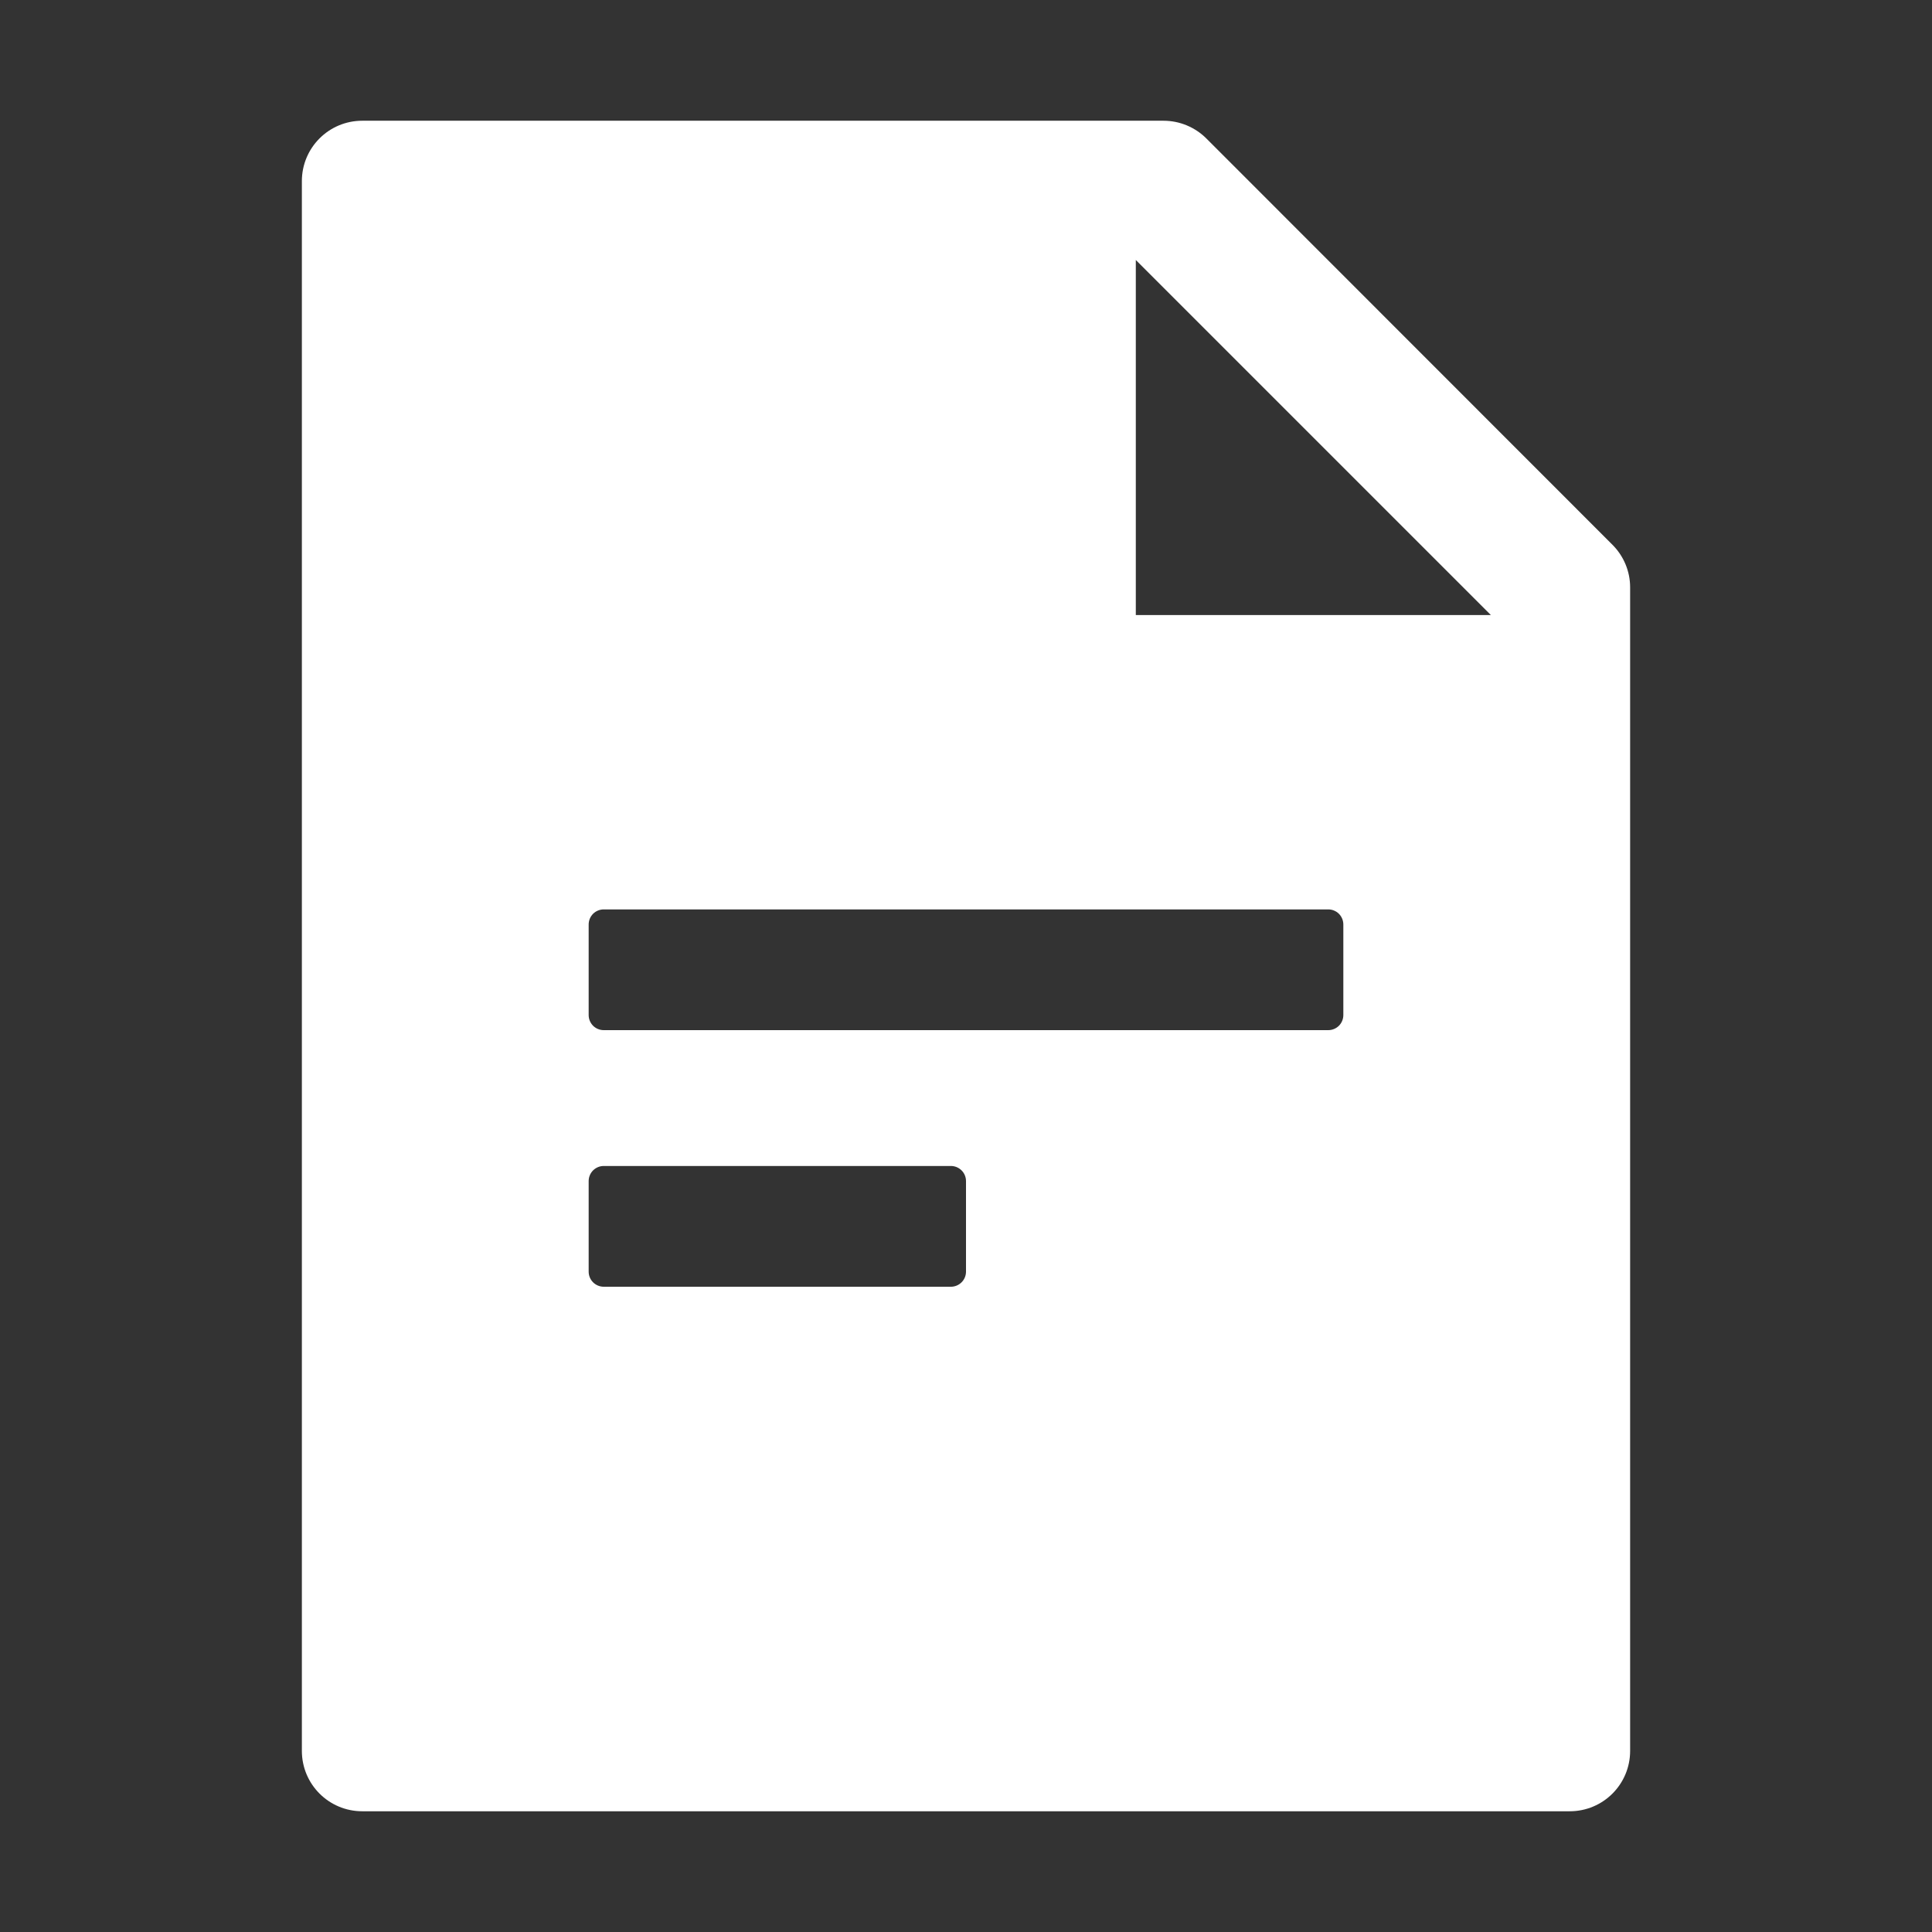 <svg width="65" height="65" viewBox="0 0 65 65" fill="none" xmlns="http://www.w3.org/2000/svg">
<rect x="0" y="0" width="65" height="65" fill="#333333" stroke="none"/>
<path d="M54.247 18.326C54.628 18.706 54.844 19.221 54.844 19.76V58.906C54.844 60.03 53.936 60.938 52.812 60.938H12.188C11.064 60.938 10.156 60.03 10.156 58.906V6.094C10.156 4.97 11.064 4.062 12.188 4.062H39.146C39.685 4.062 40.206 4.278 40.587 4.659L54.247 18.326V18.326ZM50.159 20.693L38.213 8.747V20.693H50.159ZM20.312 30.596C20.178 30.596 20.049 30.649 19.953 30.744C19.858 30.84 19.805 30.969 19.805 31.104V34.15C19.805 34.285 19.858 34.414 19.953 34.51C20.049 34.605 20.178 34.658 20.312 34.658H44.688C44.822 34.658 44.951 34.605 45.047 34.51C45.142 34.414 45.195 34.285 45.195 34.15V31.104C45.195 30.969 45.142 30.84 45.047 30.744C44.951 30.649 44.822 30.596 44.688 30.596H20.312ZM20.312 39.228C20.178 39.228 20.049 39.282 19.953 39.377C19.858 39.472 19.805 39.602 19.805 39.736V42.783C19.805 42.918 19.858 43.047 19.953 43.142C20.049 43.237 20.178 43.291 20.312 43.291H31.992C32.127 43.291 32.256 43.237 32.351 43.142C32.447 43.047 32.5 42.918 32.5 42.783V39.736C32.5 39.602 32.447 39.472 32.351 39.377C32.256 39.282 32.127 39.228 31.992 39.228H20.312Z" fill="white"/>
</svg>

